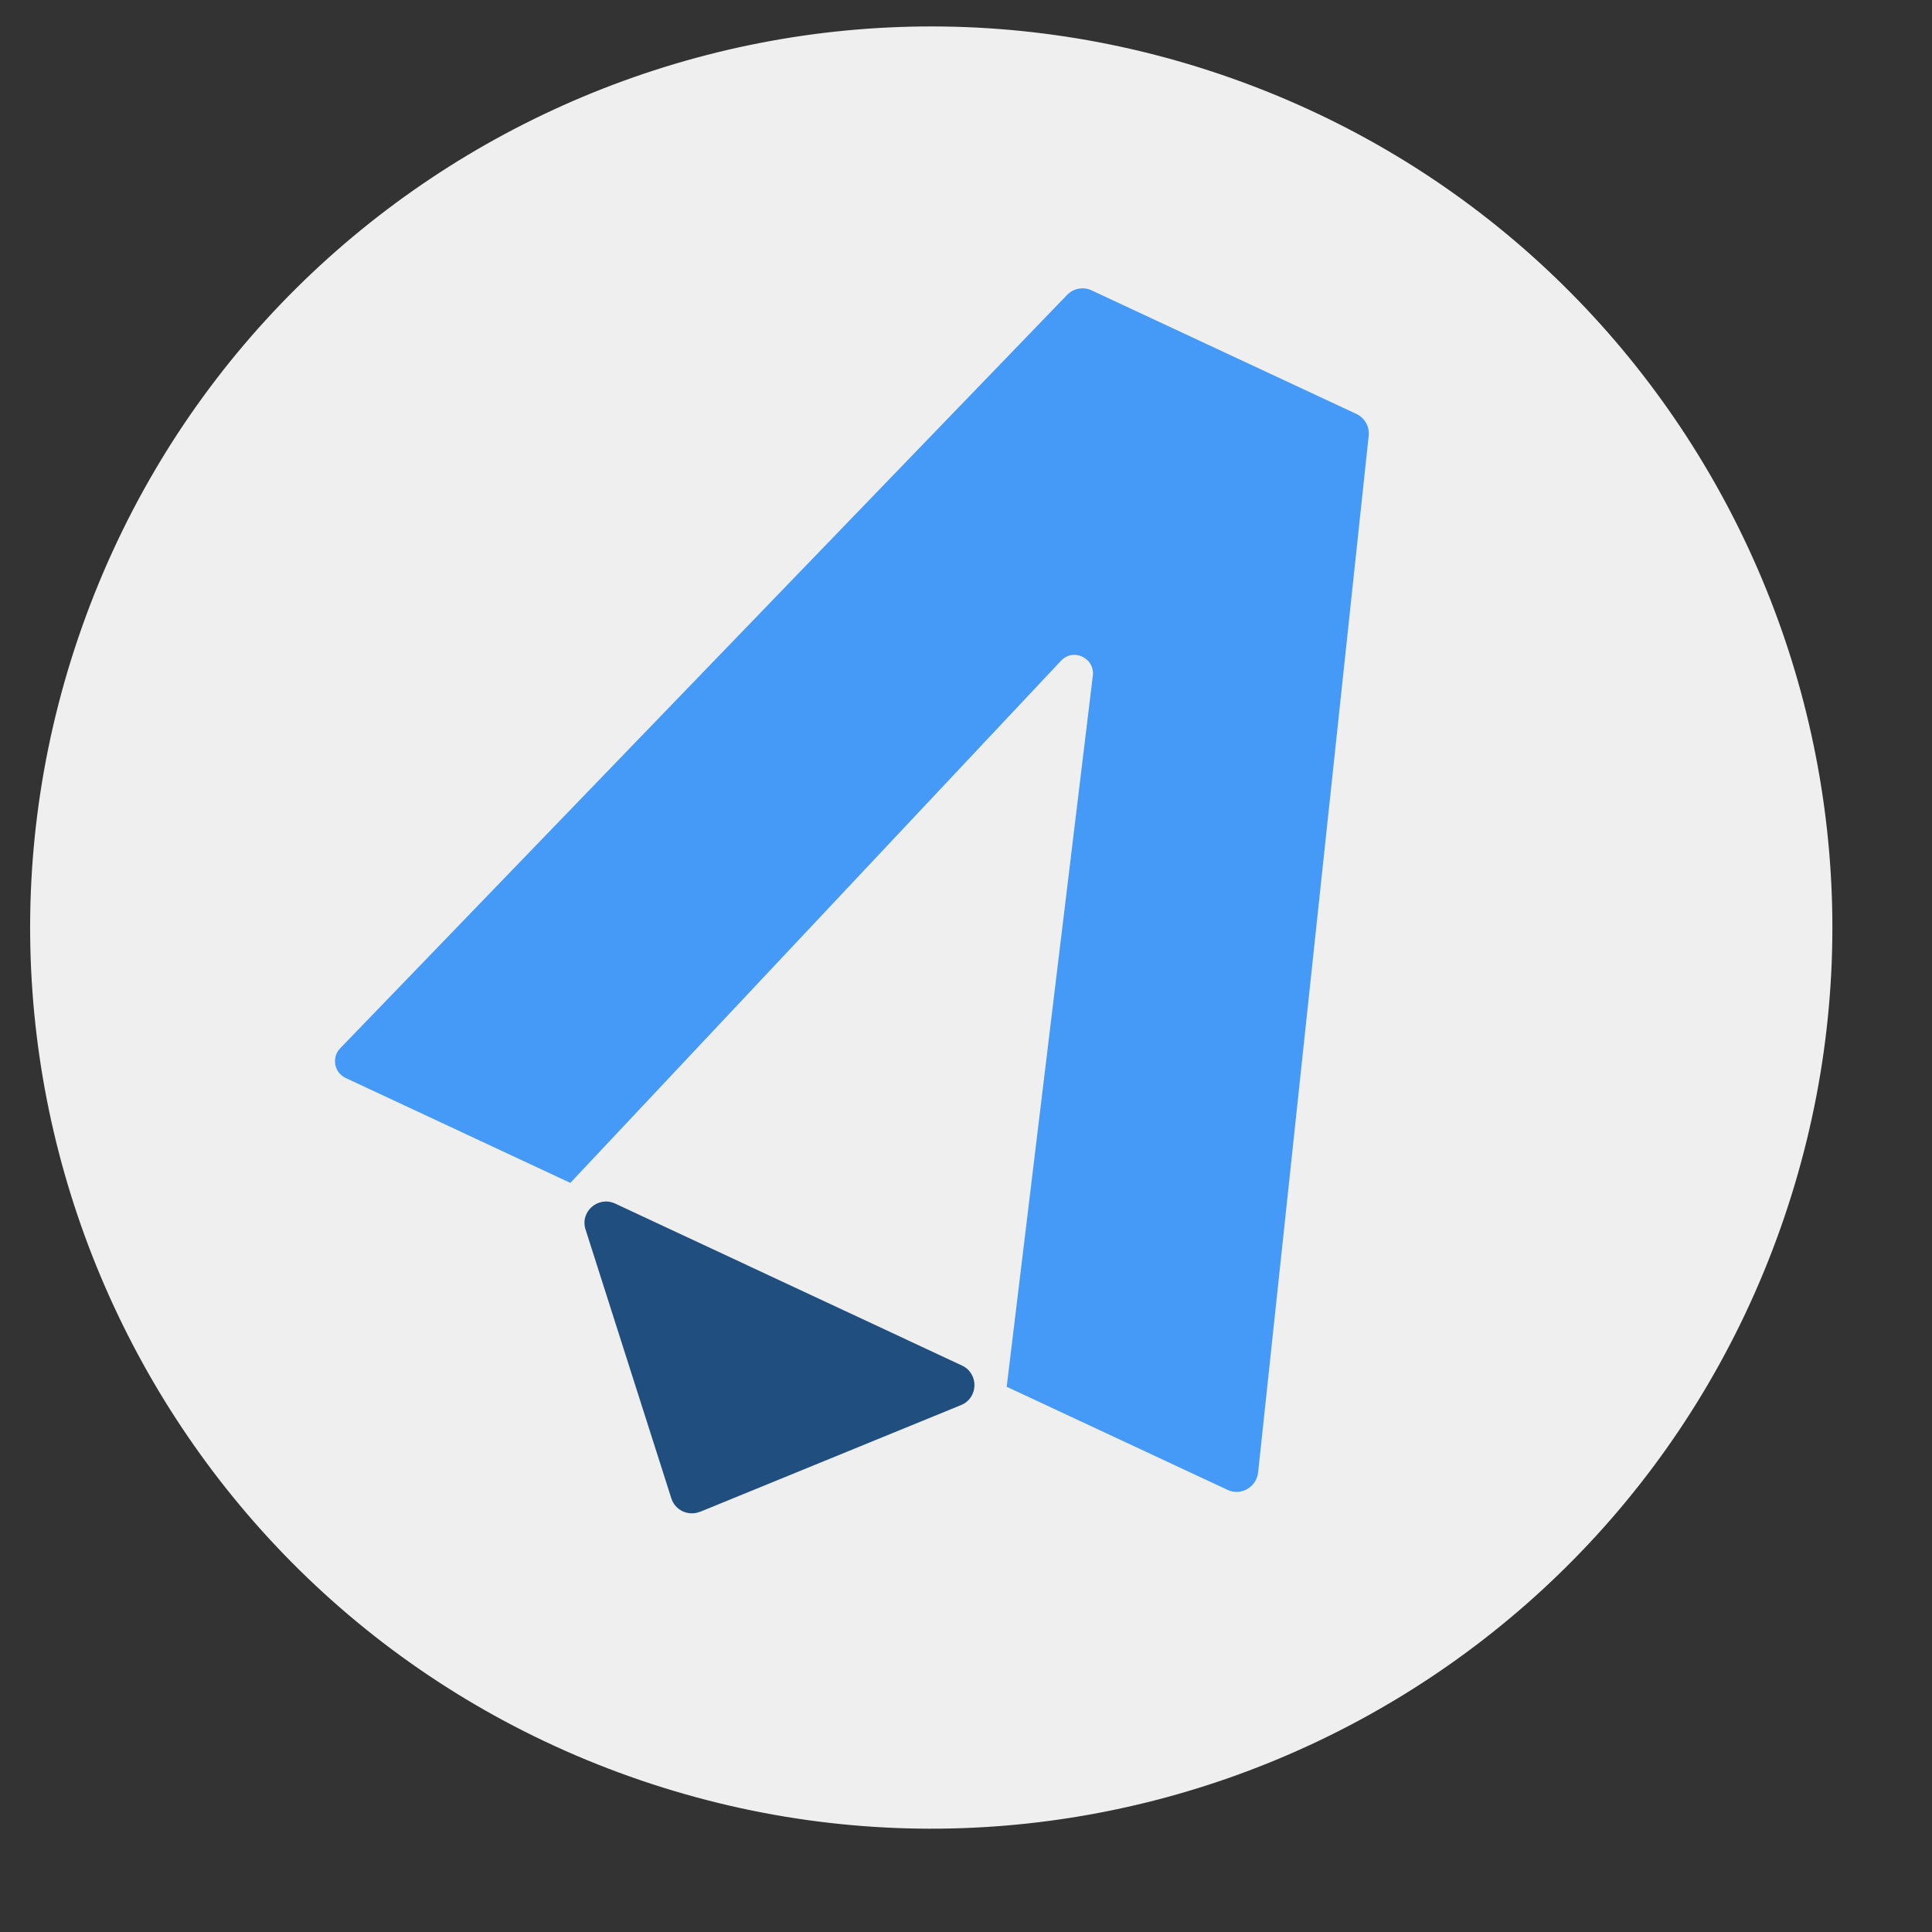 <svg width="80" height="80" viewBox="0 0 80 80" fill="none" xmlns="http://www.w3.org/2000/svg">
<rect x="0" y="0" width="80" height="80" fill="#333333" stroke="none"/>
<g clip-path="url(#clip0_162_2915)">
<path d="M73.721 50.873C80.605 31.455 70.444 10.133 51.026 3.249C31.608 -3.635 10.286 6.526 3.402 25.944C-3.482 45.362 6.679 66.684 26.097 73.568C45.515 80.452 66.837 70.291 73.721 50.873Z" fill="#EFEFEF"/>
<path d="M44.183 12.215L14.084 43.411C13.723 43.786 13.836 44.409 14.31 44.635L23.617 48.981L43.935 27.36C44.438 26.822 45.337 27.24 45.252 27.976L41.685 57.424L50.828 61.691C51.38 61.953 52.024 61.585 52.095 60.976L56.674 18.046C56.717 17.664 56.511 17.303 56.164 17.14L45.202 12.024C44.855 11.861 44.445 11.939 44.183 12.215V12.215Z" fill="#459AF7"/>
<path d="M28.981 62.604L39.795 58.181C40.517 57.883 40.538 56.879 39.838 56.546L32.654 53.191L25.471 49.837C24.763 49.511 24.006 50.176 24.247 50.913L27.799 62.045C27.955 62.54 28.507 62.795 28.988 62.597L28.981 62.604Z" fill="#204F7F"/>
</g>
<defs>
<clipPath id="clip0_162_2915">
<rect width="80" height="79.83" fill="white"/>
</clipPath>
</defs>
</svg>
